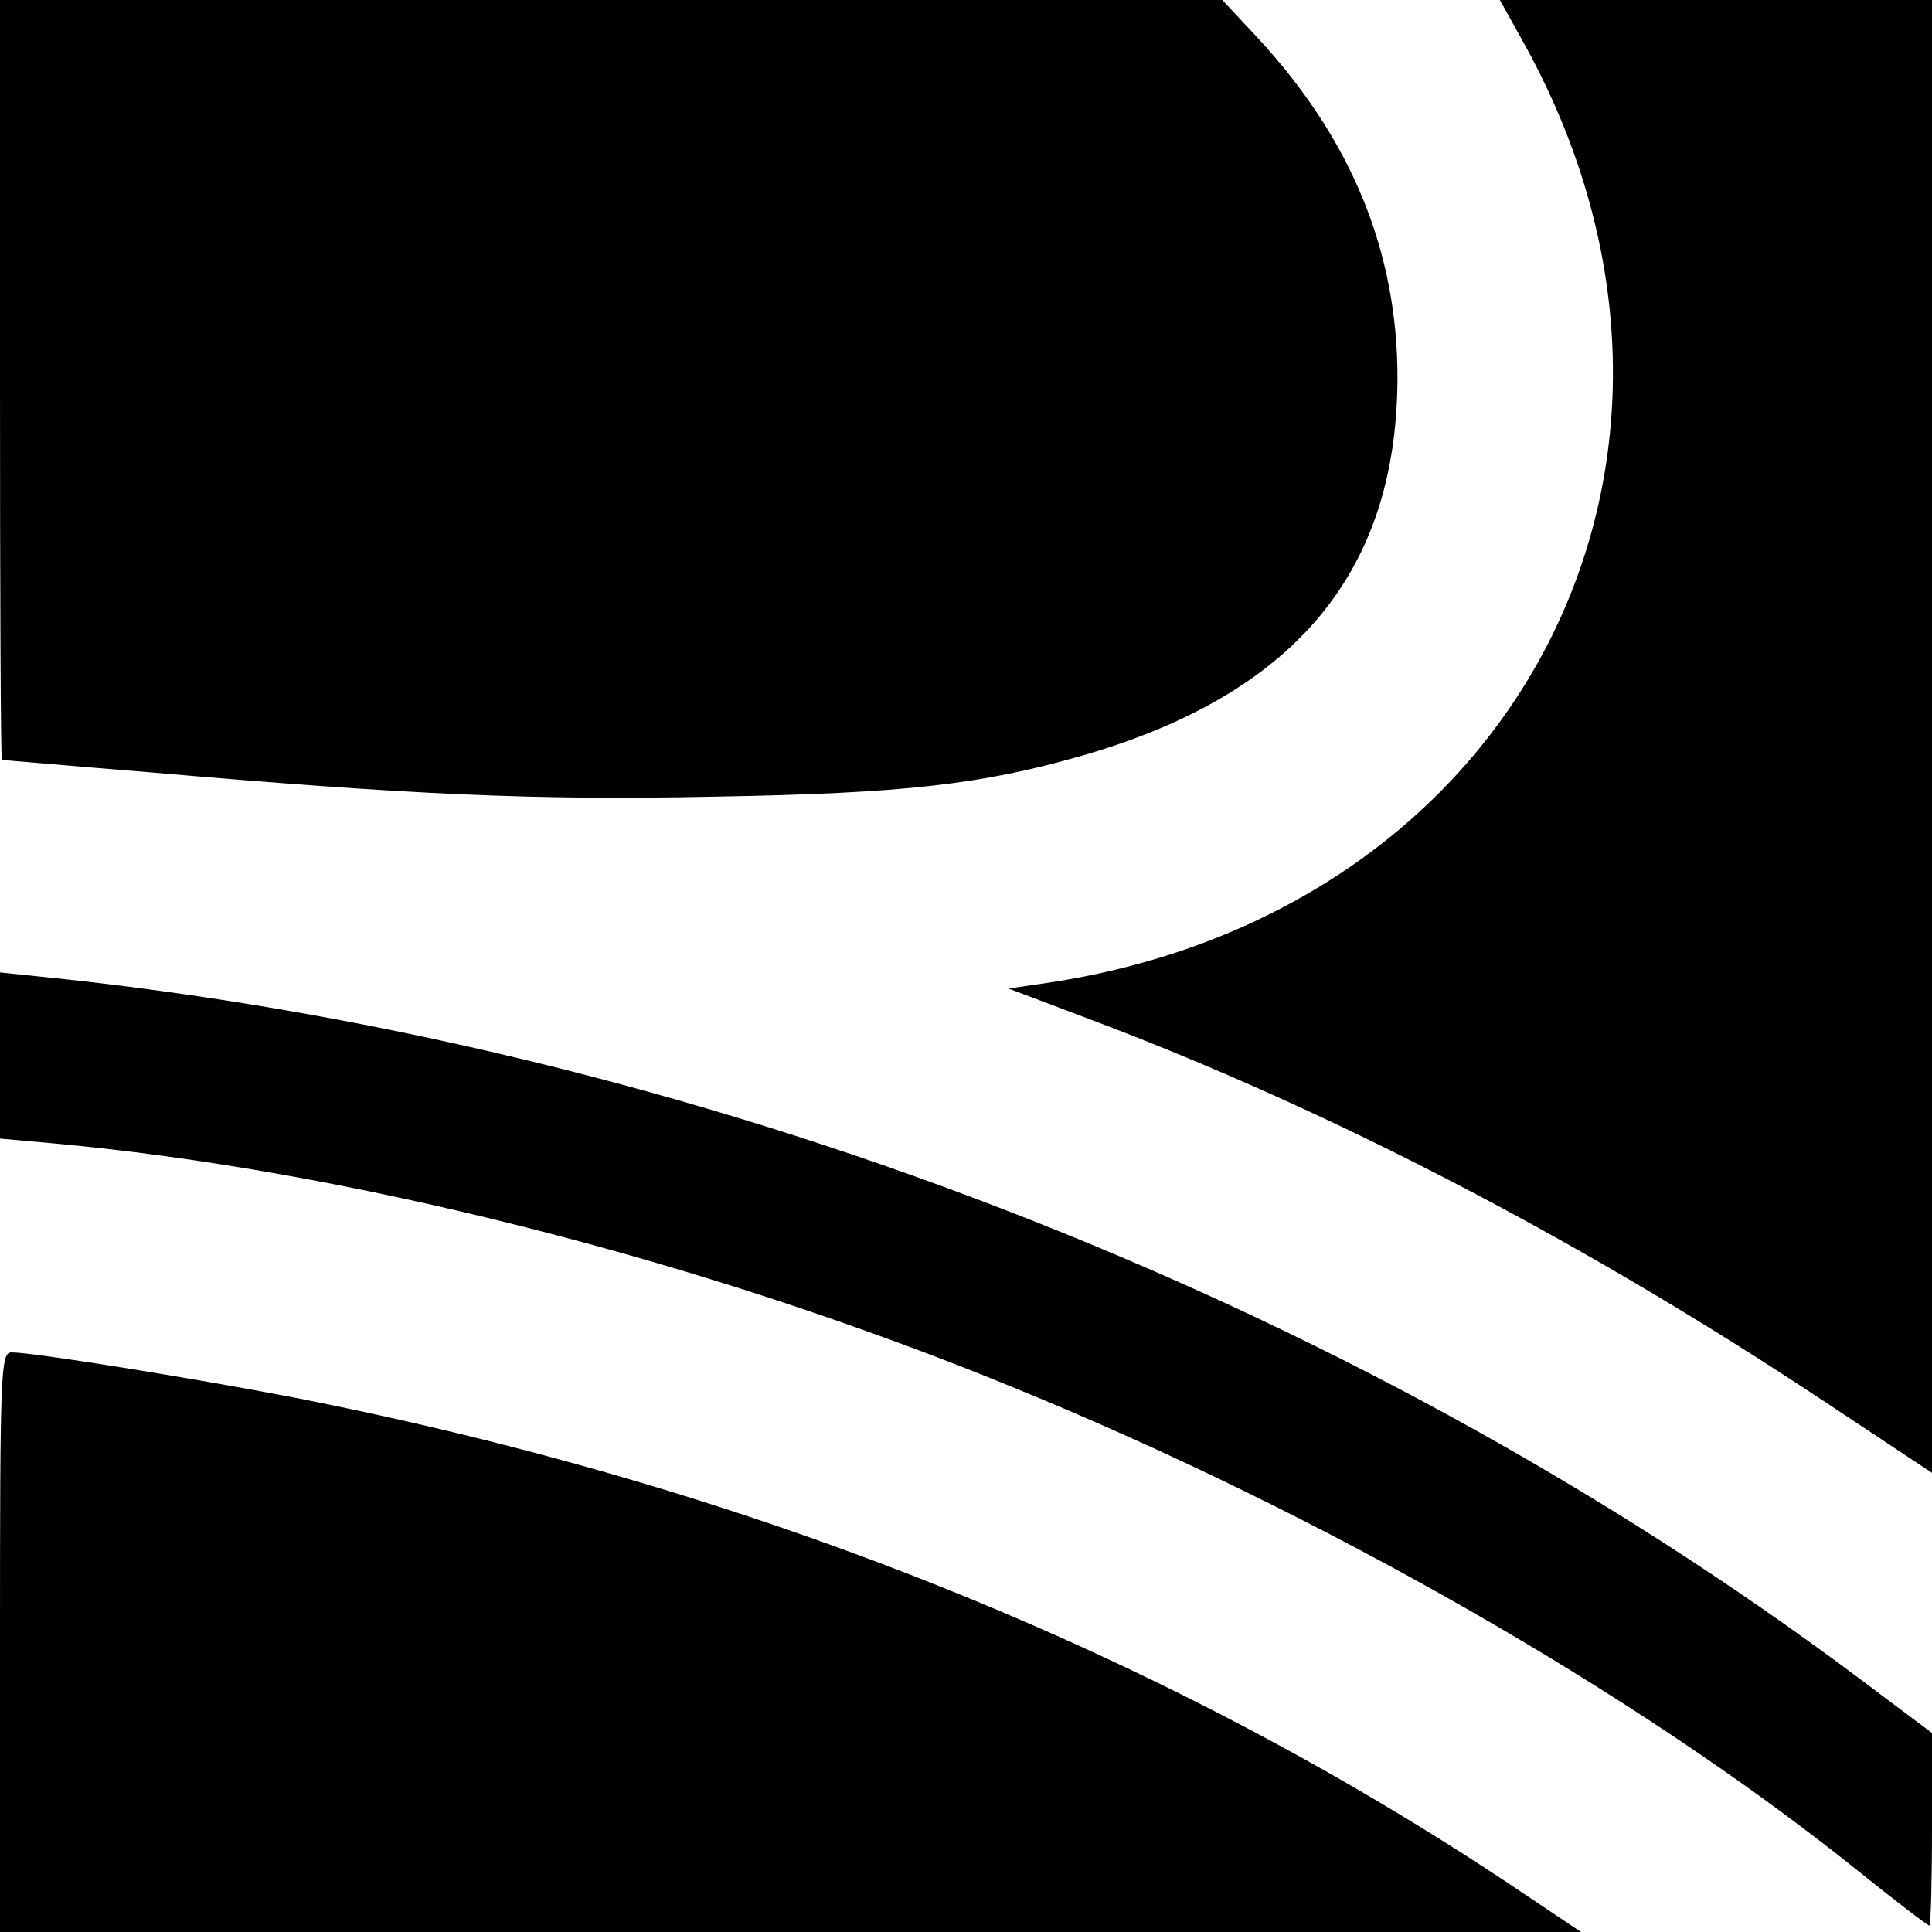 <?xml version="1.0" standalone="no"?>
<!DOCTYPE svg PUBLIC "-//W3C//DTD SVG 20010904//EN"
 "http://www.w3.org/TR/2001/REC-SVG-20010904/DTD/svg10.dtd">
<svg version="1.0" xmlns="http://www.w3.org/2000/svg"
 width="300pt" height="300pt" viewBox="0 0 300 300"
 preserveAspectRatio="xMidYMid meet">
<g transform="translate(0,300) scale(0.1,-0.1)"
fill="#000000" stroke="none">
<path d="M0 2410 c0 -324 1 -590 3 -590 1 0 103 -9 227 -19 405 -35 598 -44
881 -38 293 5 413 19 567 63 332 95 491 285 492 587 0 196 -71 370 -216 527
l-56 60 -949 0 -949 0 0 -590z"/>
<path d="M2369 2928 c352 -642 -11 -1348 -748 -1455 l-55 -8 127 -48 c377
-142 764 -344 1138 -592 l169 -112 0 1144 0 1143 -335 0 -336 0 40 -72z"/>
<path d="M0 1361 l0 -129 78 -7 c458 -41 1011 -181 1492 -378 481 -196 969
-475 1310 -748 61 -49 113 -89 116 -89 2 0 4 67 4 149 l0 150 -112 84 c-794
595 -1817 989 -2830 1091 l-58 6 0 -129z"/>
<path d="M0 450 l0 -450 1227 0 1228 0 -100 67 c-546 366 -1189 624 -1899 763
-156 30 -404 70 -438 70 -17 0 -18 -28 -18 -450z"/>
</g>
</svg>

